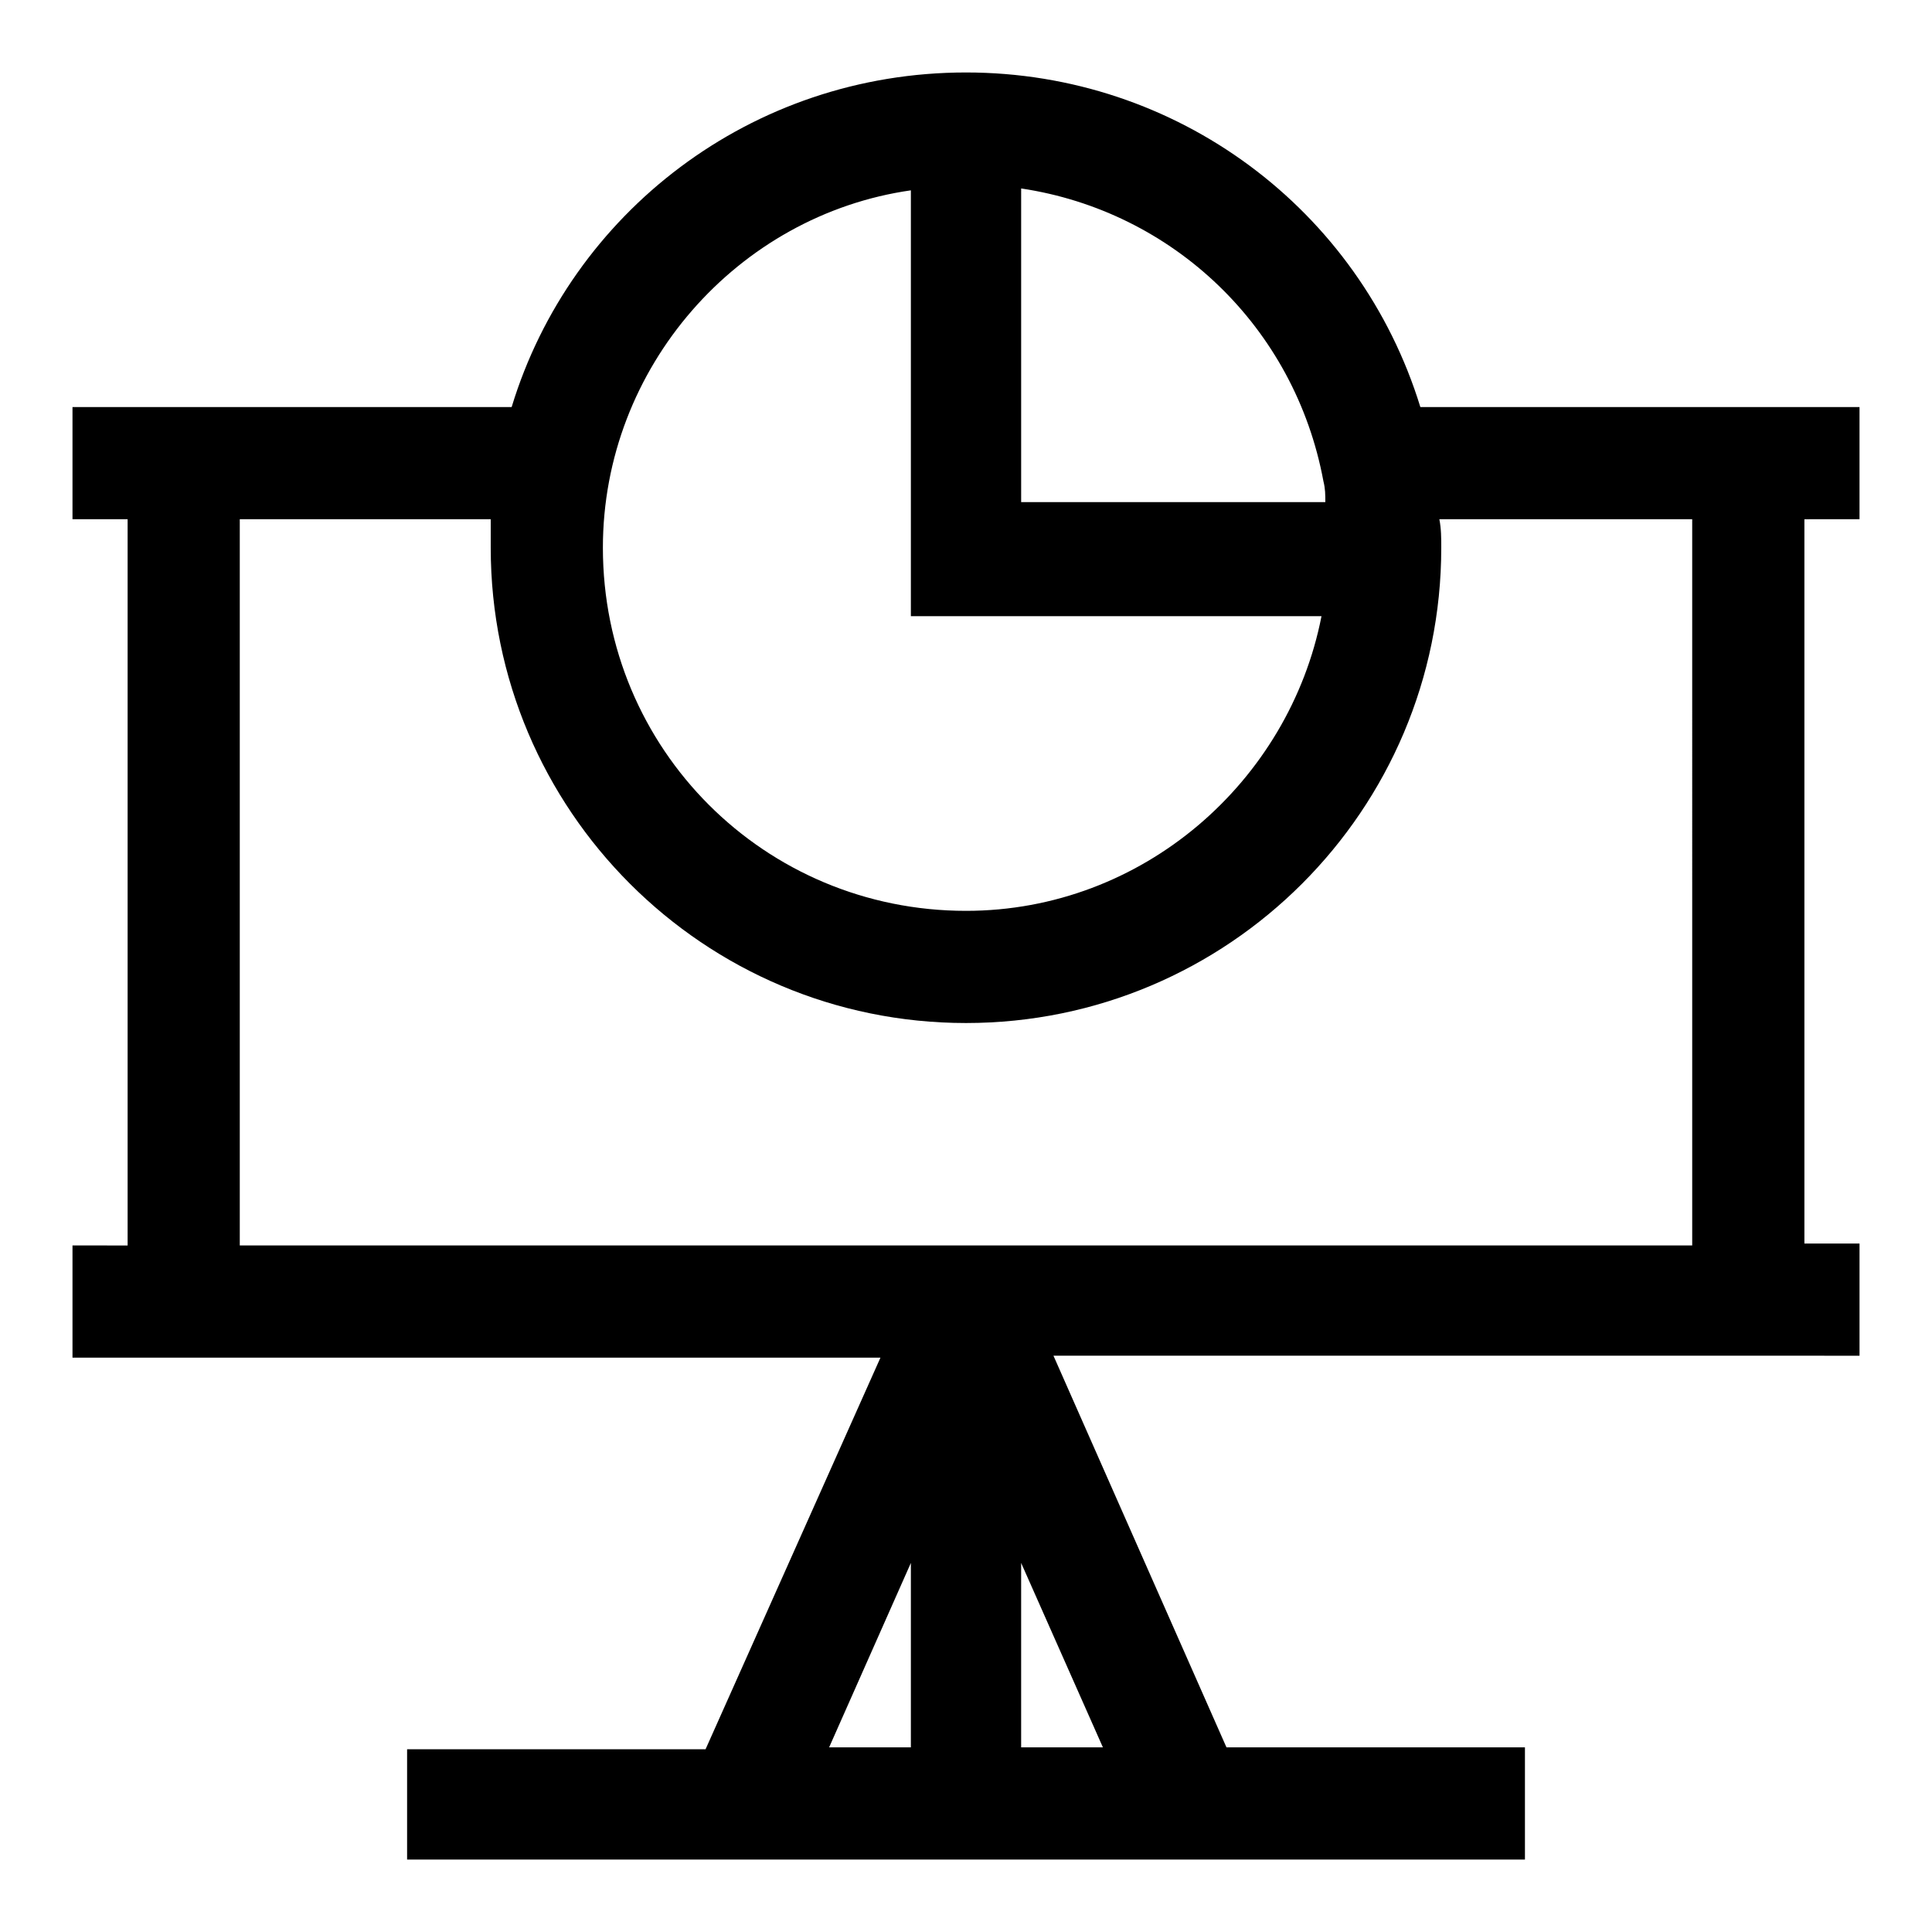 <?xml version="1.0" encoding="UTF-8"?>
<!-- Uploaded to: SVG Repo, www.svgrepo.com, Generator: SVG Repo Mixer Tools -->
<svg fill="#000000" width="800px" height="800px" version="1.1" viewBox="144 144 512 512" xmlns="http://www.w3.org/2000/svg">
 <path d="m636.79 281.6v-29.727l-116.38 0.004c-16.125-52.398-64.488-88.672-120.41-88.672-56.93 0-104.79 37.281-120.41 88.672h-116.38v29.727h14.609v192.46l-14.609-0.004v29.727h214.12l-46.352 103.79-79.094-0.004v29.223h296.24v-29.727h-79.098l-45.848-103.79h199l14.613 0.004v-29.727h-14.609v-191.95zm-142.07-10.074c0.504 2.016 0.504 3.527 0.504 5.543h-80.609v-83.129c40.305 6.043 72.547 36.777 80.105 77.586zm-109.33-77.082v112.85h108.82c-8.566 43.832-47.359 78.09-94.211 78.09-53.402 0-96.227-42.824-96.227-96.227-0.004-47.863 35.77-88.168 81.613-94.715zm0 363.75v48.871h-21.664zm29.223 48.867v-48.871l21.664 48.871zm177.84-133h-384.91v-192.46h66.504v7.559c0 69.527 56.426 125.95 125.95 125.95s125.95-56.426 125.95-125.95c0-2.519 0-5.039-0.504-7.559h67.008z"/>
</svg>